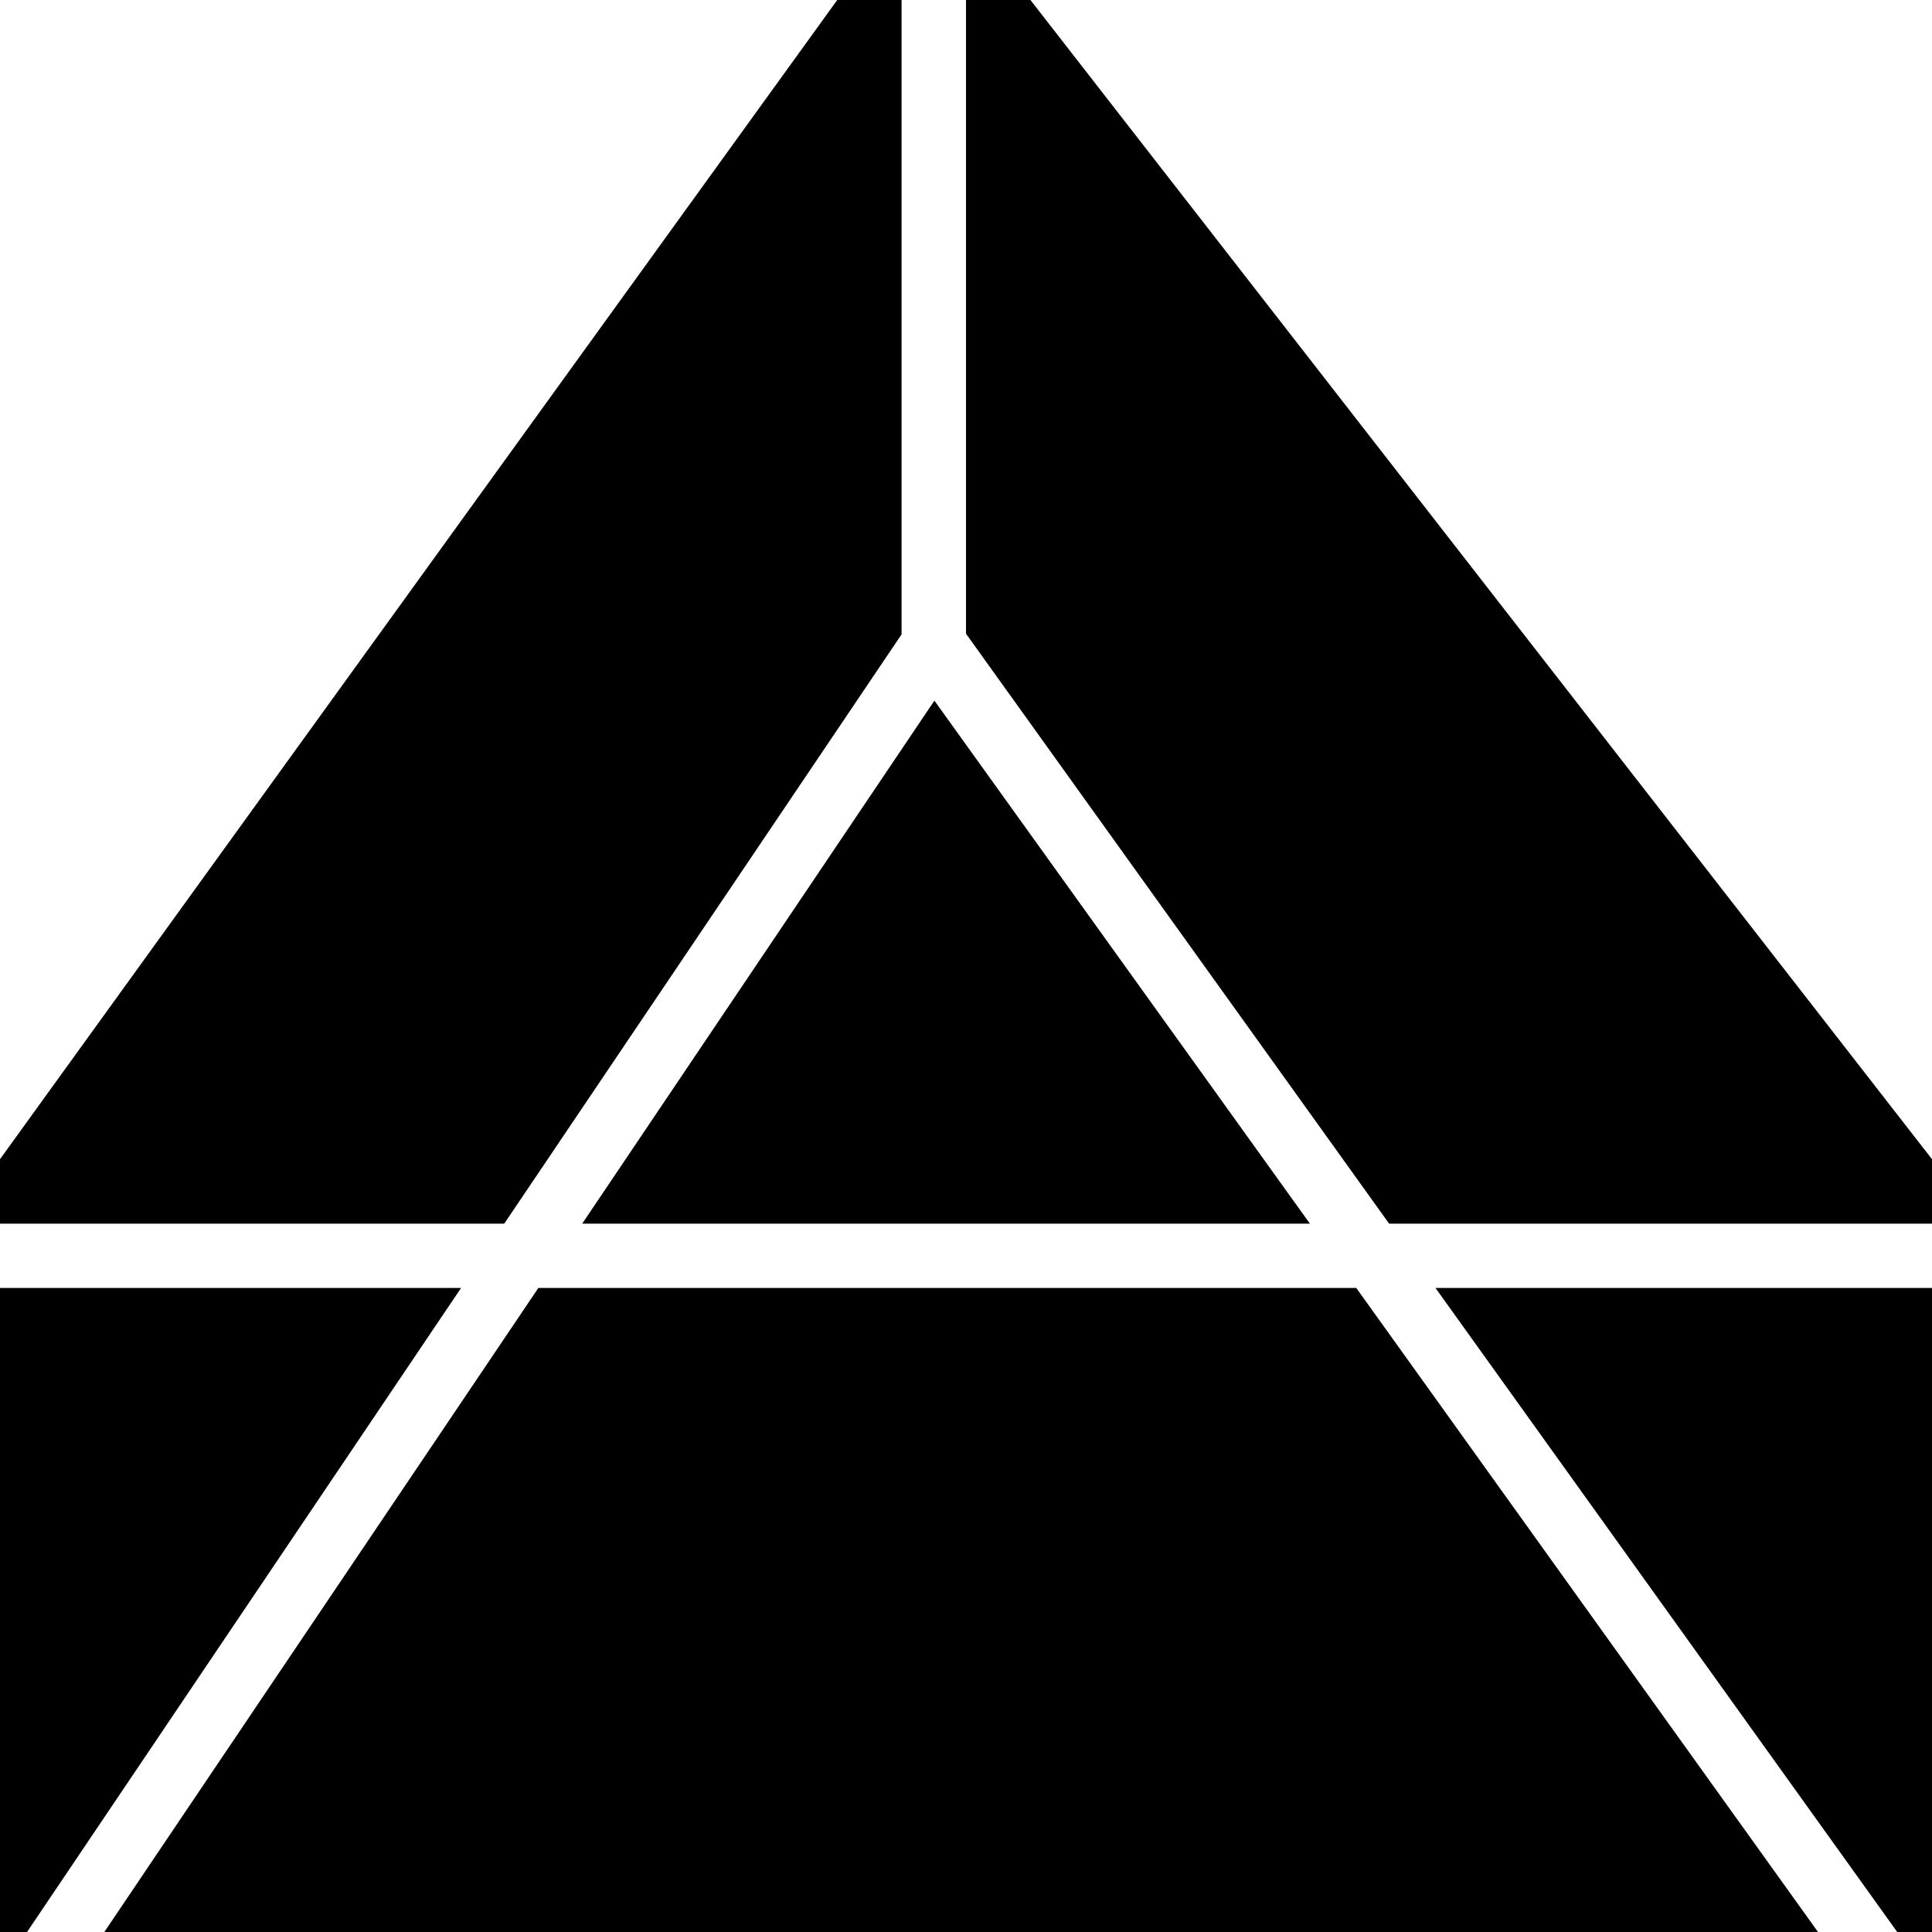 <svg xmlns="http://www.w3.org/2000/svg" width="34" height="34" fill="none"><path fill="#000" d="M15.866 0v11.164l-6.992 10.37H0V20.4L14.734 0h1.132ZM17 0v11.152l7.446 10.382H34V20.4L18.134 0H17Zm17 22.666h-8.738L33.388 34H34V22.666ZM31.994 34l-8.126-11.334H9.474L1.836 34h30.158ZM.476 34l7.638-11.334H0V34h.476Zm9.77-12.466 6.198-9.204 6.608 9.204H10.246Z"/></svg>